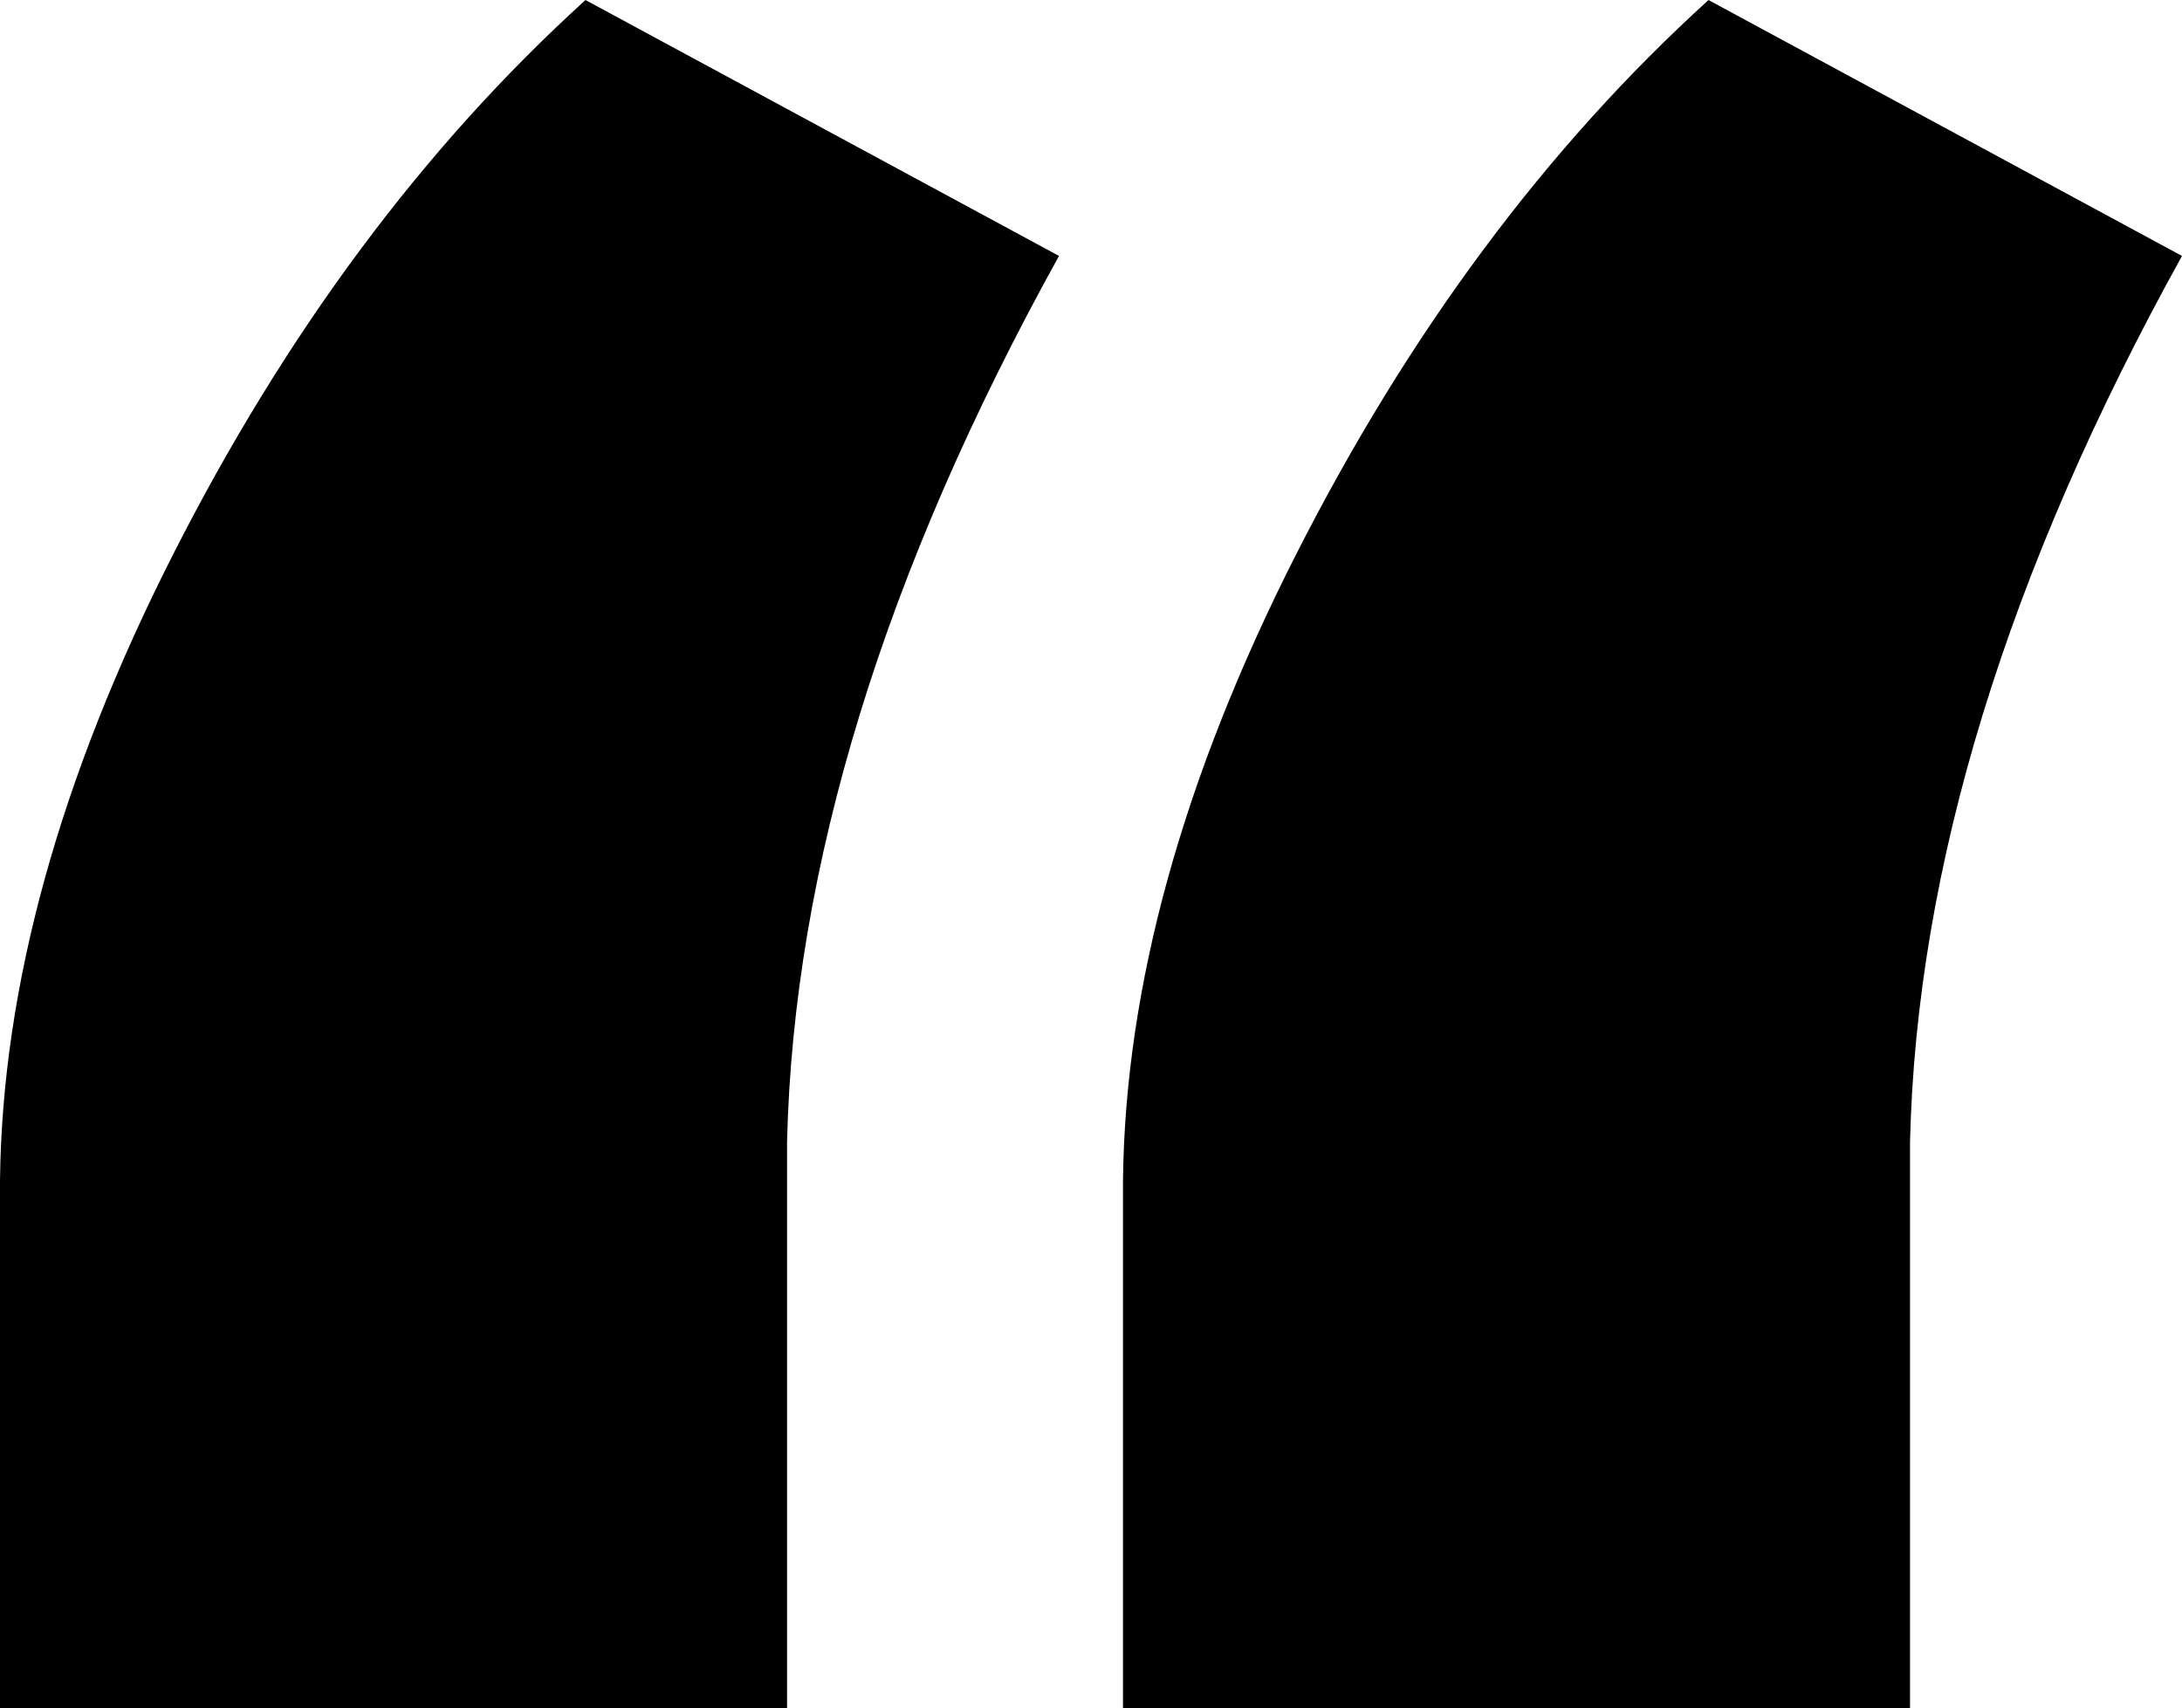 <svg xmlns="http://www.w3.org/2000/svg" viewBox="0 0 239.322 187.387">
  <path d="M73.426-126.2,125.361-98.13Q96.586-46.2,95.533-.928V61.184H9.209V3.283Q9.56-28.65,28.158-65.32T73.426-126.2Zm123.17,0L248.531-98.13Q219.756-46.2,218.7-.928V61.184H132.379V3.283q.351-31.933,18.949-68.6T196.6-126.2Z" transform="translate(-9.209 126.203)" fill="currentColor" />
</svg>
